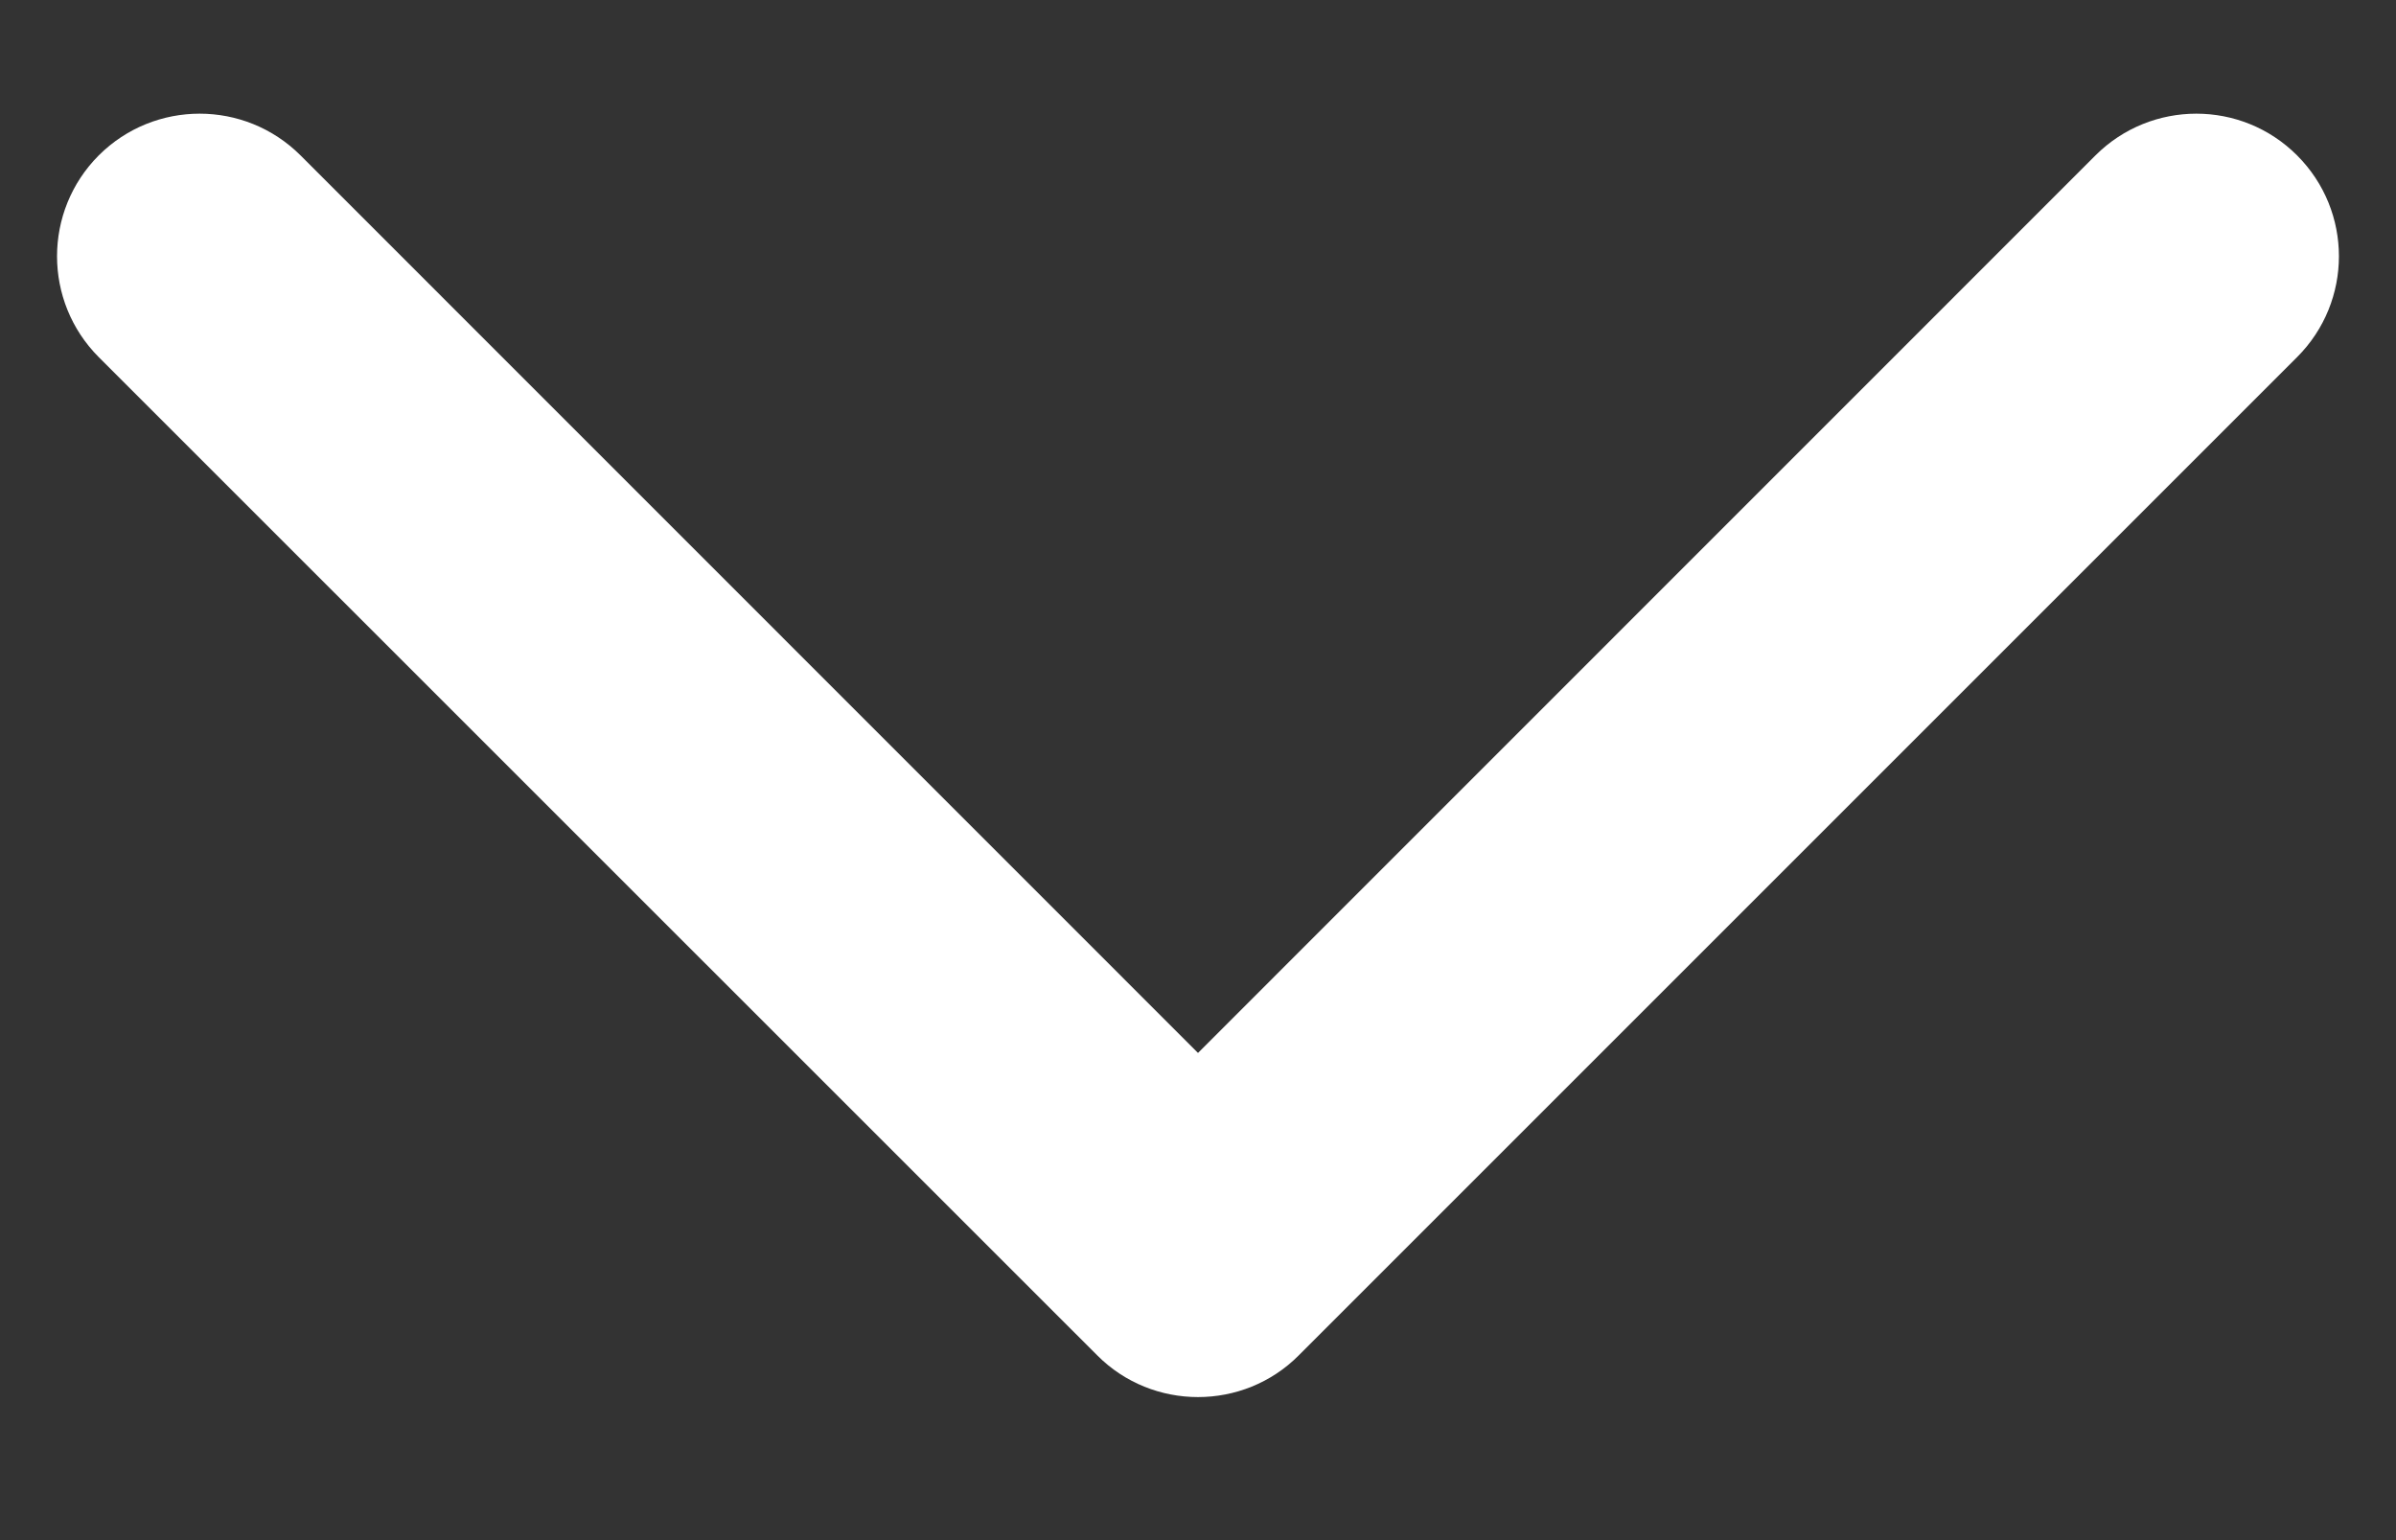 <svg width="14" height="9" viewBox="0 0 14 9" fill="none" xmlns="http://www.w3.org/2000/svg">
<rect x="0" y="0" width="14" height="9" fill="#333333" stroke="none"/>
<path d="M7 8.164C6.787 8.164 6.573 8.083 6.411 7.92L0.577 2.087C0.252 1.761 0.252 1.234 0.577 0.908C0.903 0.583 1.43 0.583 1.756 0.908L7 6.153L12.244 0.908C12.57 0.583 13.097 0.583 13.422 0.908C13.748 1.234 13.748 1.761 13.422 2.087L7.589 7.92C7.427 8.083 7.213 8.164 7 8.164Z" fill="white"/>
</svg>
